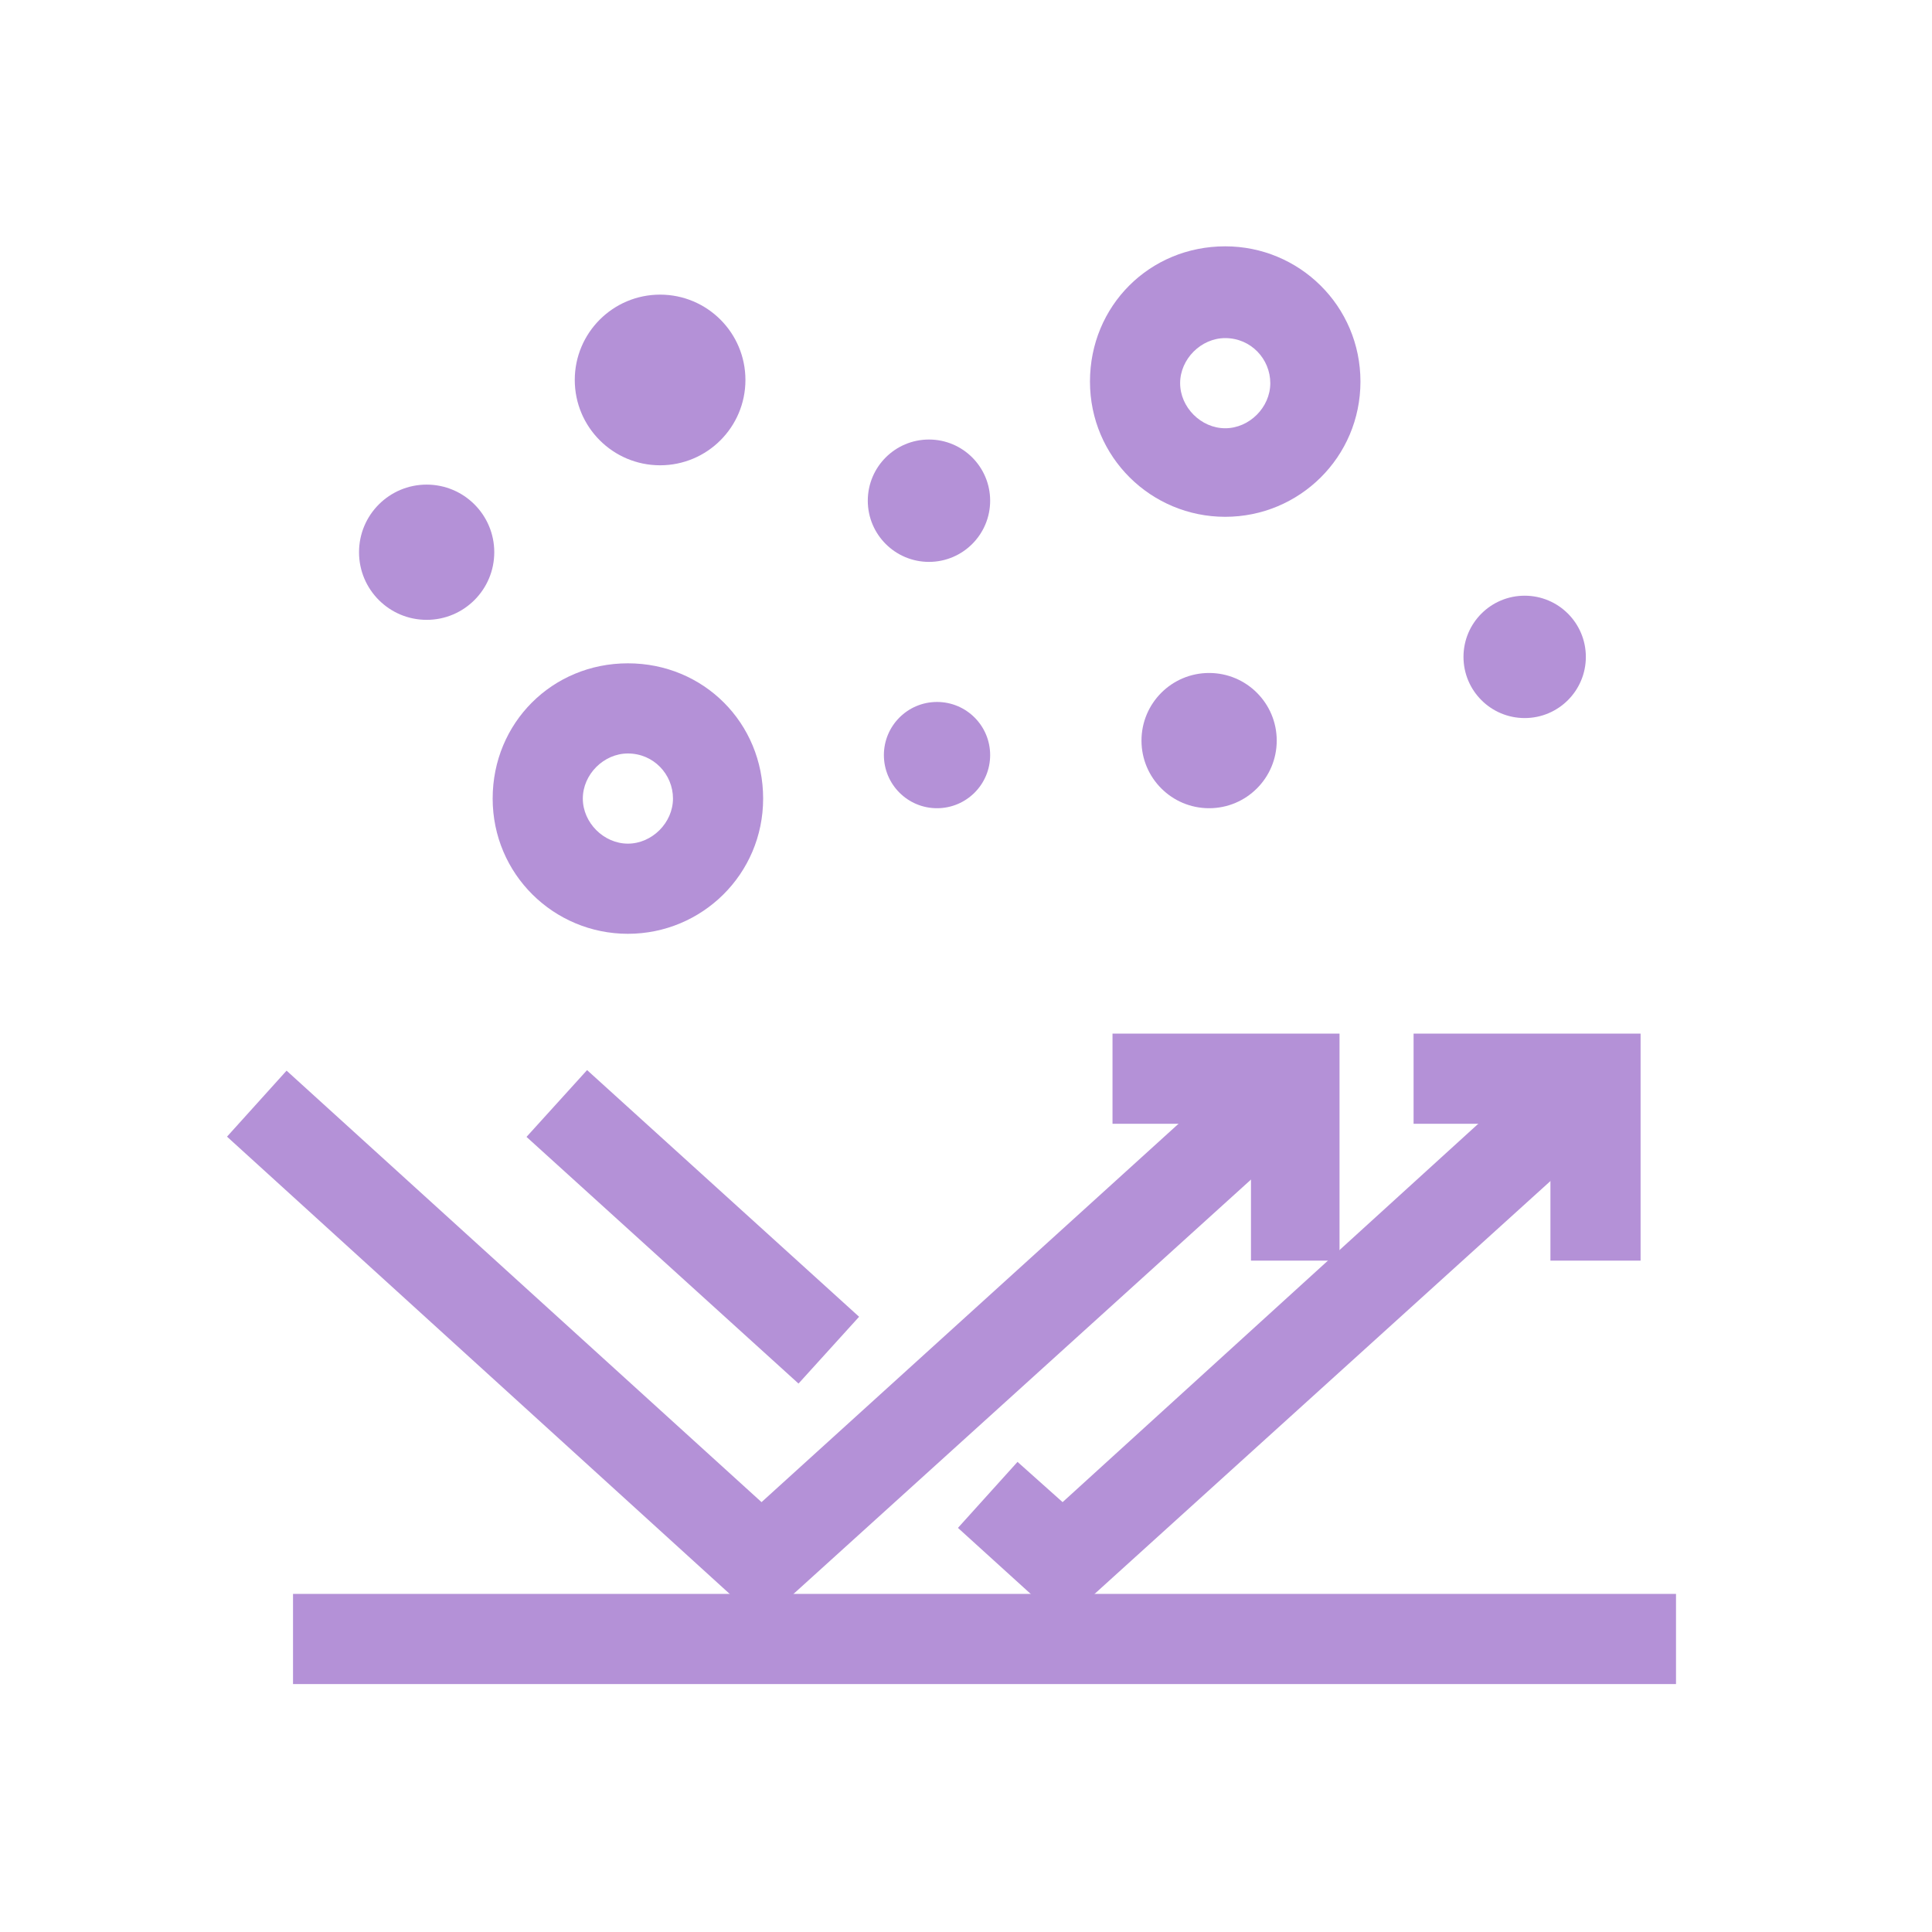 <?xml version="1.0" encoding="utf-8"?>
<!-- Generator: Adobe Illustrator 26.3.1, SVG Export Plug-In . SVG Version: 6.00 Build 0)  -->
<svg version="1.1" id="圖層_1" xmlns="http://www.w3.org/2000/svg" xmlns:xlink="http://www.w3.org/1999/xlink" x="0px" y="0px"
	 width="120px" height="120px" viewBox="0 0 120 120" style="enable-background:new 0 0 120 120;" xml:space="preserve">
<style type="text/css">
	.st0{fill:none;}
	.st1{fill:#B491D7;}
</style>
<g>
	<rect x="0" y="0" class="st0" width="120" height="120"/>
</g>
<g>
	<polygon class="st1" points="47.3,100.8 14.1,70.6 17.8,66.5 47.3,93.3 78.6,64.9 82.3,69.1 	"/>
</g>
<g>
	<polygon class="st1" points="83.2,78.3 77.7,78.3 77.7,69.8 69.1,69.8 69.1,64.2 83.2,64.2 	"/>
</g>
<g>
	<polygon class="st1" points="101.9,78.3 96.3,78.3 96.3,69.8 87.8,69.8 87.8,64.2 101.9,64.2 	"/>
</g>
<g>
	<polygon class="st1" points="66,100.8 59.5,94.9 63.2,90.8 66,93.3 97.2,64.9 101,69.1 	"/>
</g>
<g>
	<rect x="40.2" y="64.8" transform="matrix(0.672 -0.741 0.741 0.672 -42.329 56.857)" class="st1" width="5.6" height="22.8"/>
</g>
<g>
	<rect x="18.2" y="99" class="st1" width="85.9" height="5.6"/>
</g>
<g>
	<circle class="st1" cx="41" cy="23.6" r="5.3"/>
</g>
<g>
	<circle class="st1" cx="58.2" cy="46.9" r="3.3"/>
</g>
<g>
	<circle class="st1" cx="75.1" cy="46" r="4.2"/>
</g>
<g>
	<circle class="st1" cx="26.5" cy="34.3" r="4.2"/>
</g>
<g>
	<path class="st1" d="M76.1,32.1c-4.6,0-8.4-3.7-8.4-8.4s3.7-8.4,8.4-8.4c4.6,0,8.4,3.7,8.4,8.4S80.7,32.1,76.1,32.1z M76.1,21
		c-1.5,0-2.8,1.3-2.8,2.8s1.3,2.8,2.8,2.8c1.5,0,2.8-1.3,2.8-2.8S77.7,21,76.1,21z"/>
</g>
<g>
	<path class="st1" d="M39,58c-4.6,0-8.4-3.7-8.4-8.4s3.7-8.4,8.4-8.4s8.4,3.7,8.4,8.4S43.6,58,39,58z M39,46.8
		c-1.5,0-2.8,1.3-2.8,2.8c0,1.5,1.3,2.8,2.8,2.8c1.5,0,2.8-1.3,2.8-2.8C41.8,48.1,40.6,46.8,39,46.8z"/>
</g>
<g>
	<circle class="st1" cx="57.7" cy="31.1" r="3.8"/>
</g>
<g>
	<circle class="st1" cx="94.7" cy="40.8" r="3.8"/>
</g>
</svg>
